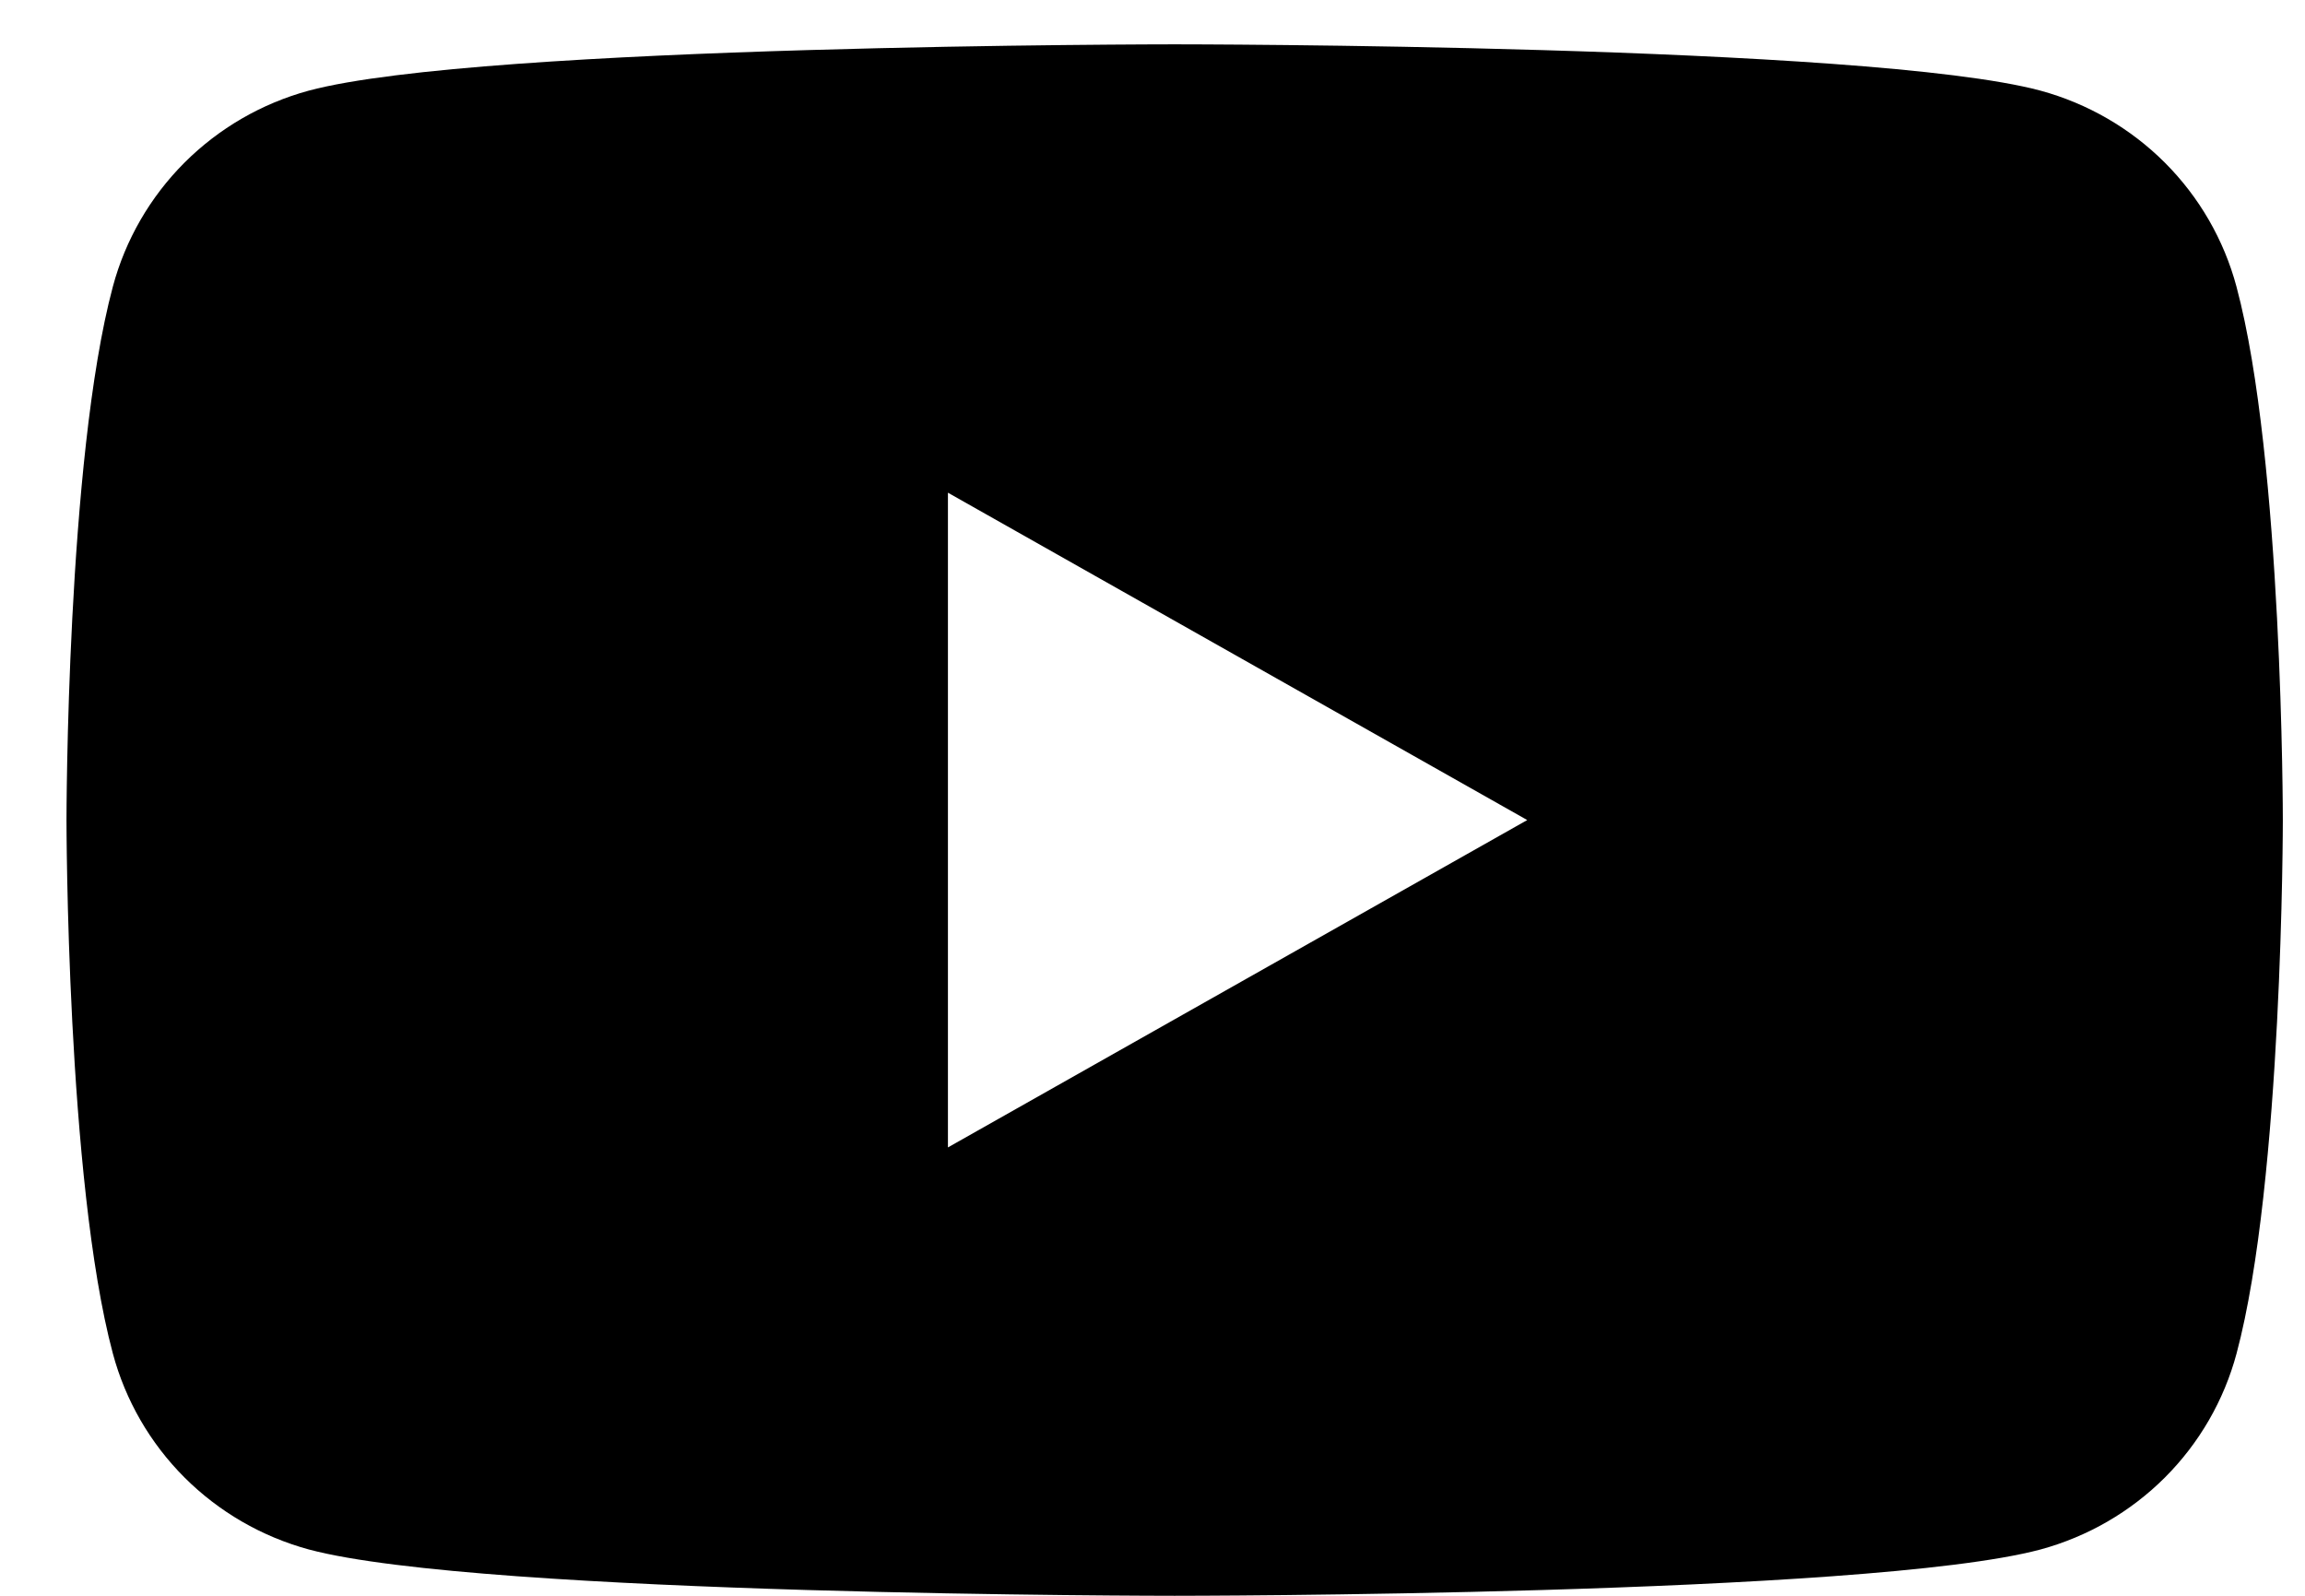 <svg width="52" height="36" viewBox="0 0 52 36" fill="none" xmlns="http://www.w3.org/2000/svg">
<path d="M50.454 6.466C50.171 5.41 49.614 4.445 48.838 3.669C48.062 2.894 47.095 2.334 46.033 2.045C42.135 1 26.5 1 26.5 1C26.5 1 10.865 1 6.965 2.045C5.903 2.334 4.937 2.894 4.161 3.67C3.386 4.446 2.829 5.41 2.546 6.466C1.5 10.366 1.5 18.5 1.5 18.5C1.5 18.5 1.5 26.634 2.546 30.534C2.829 31.59 3.386 32.555 4.162 33.331C4.938 34.106 5.905 34.666 6.967 34.955C10.865 36 26.5 36 26.5 36C26.5 36 42.135 36 46.035 34.955C47.097 34.666 48.064 34.106 48.84 33.331C49.616 32.555 50.173 31.59 50.456 30.534C51.5 26.634 51.5 18.5 51.5 18.5C51.5 18.5 51.5 10.366 50.454 6.466ZM21.385 25.885V11.115L34.454 18.5L21.385 25.885Z" fill="black"/>
</svg>
